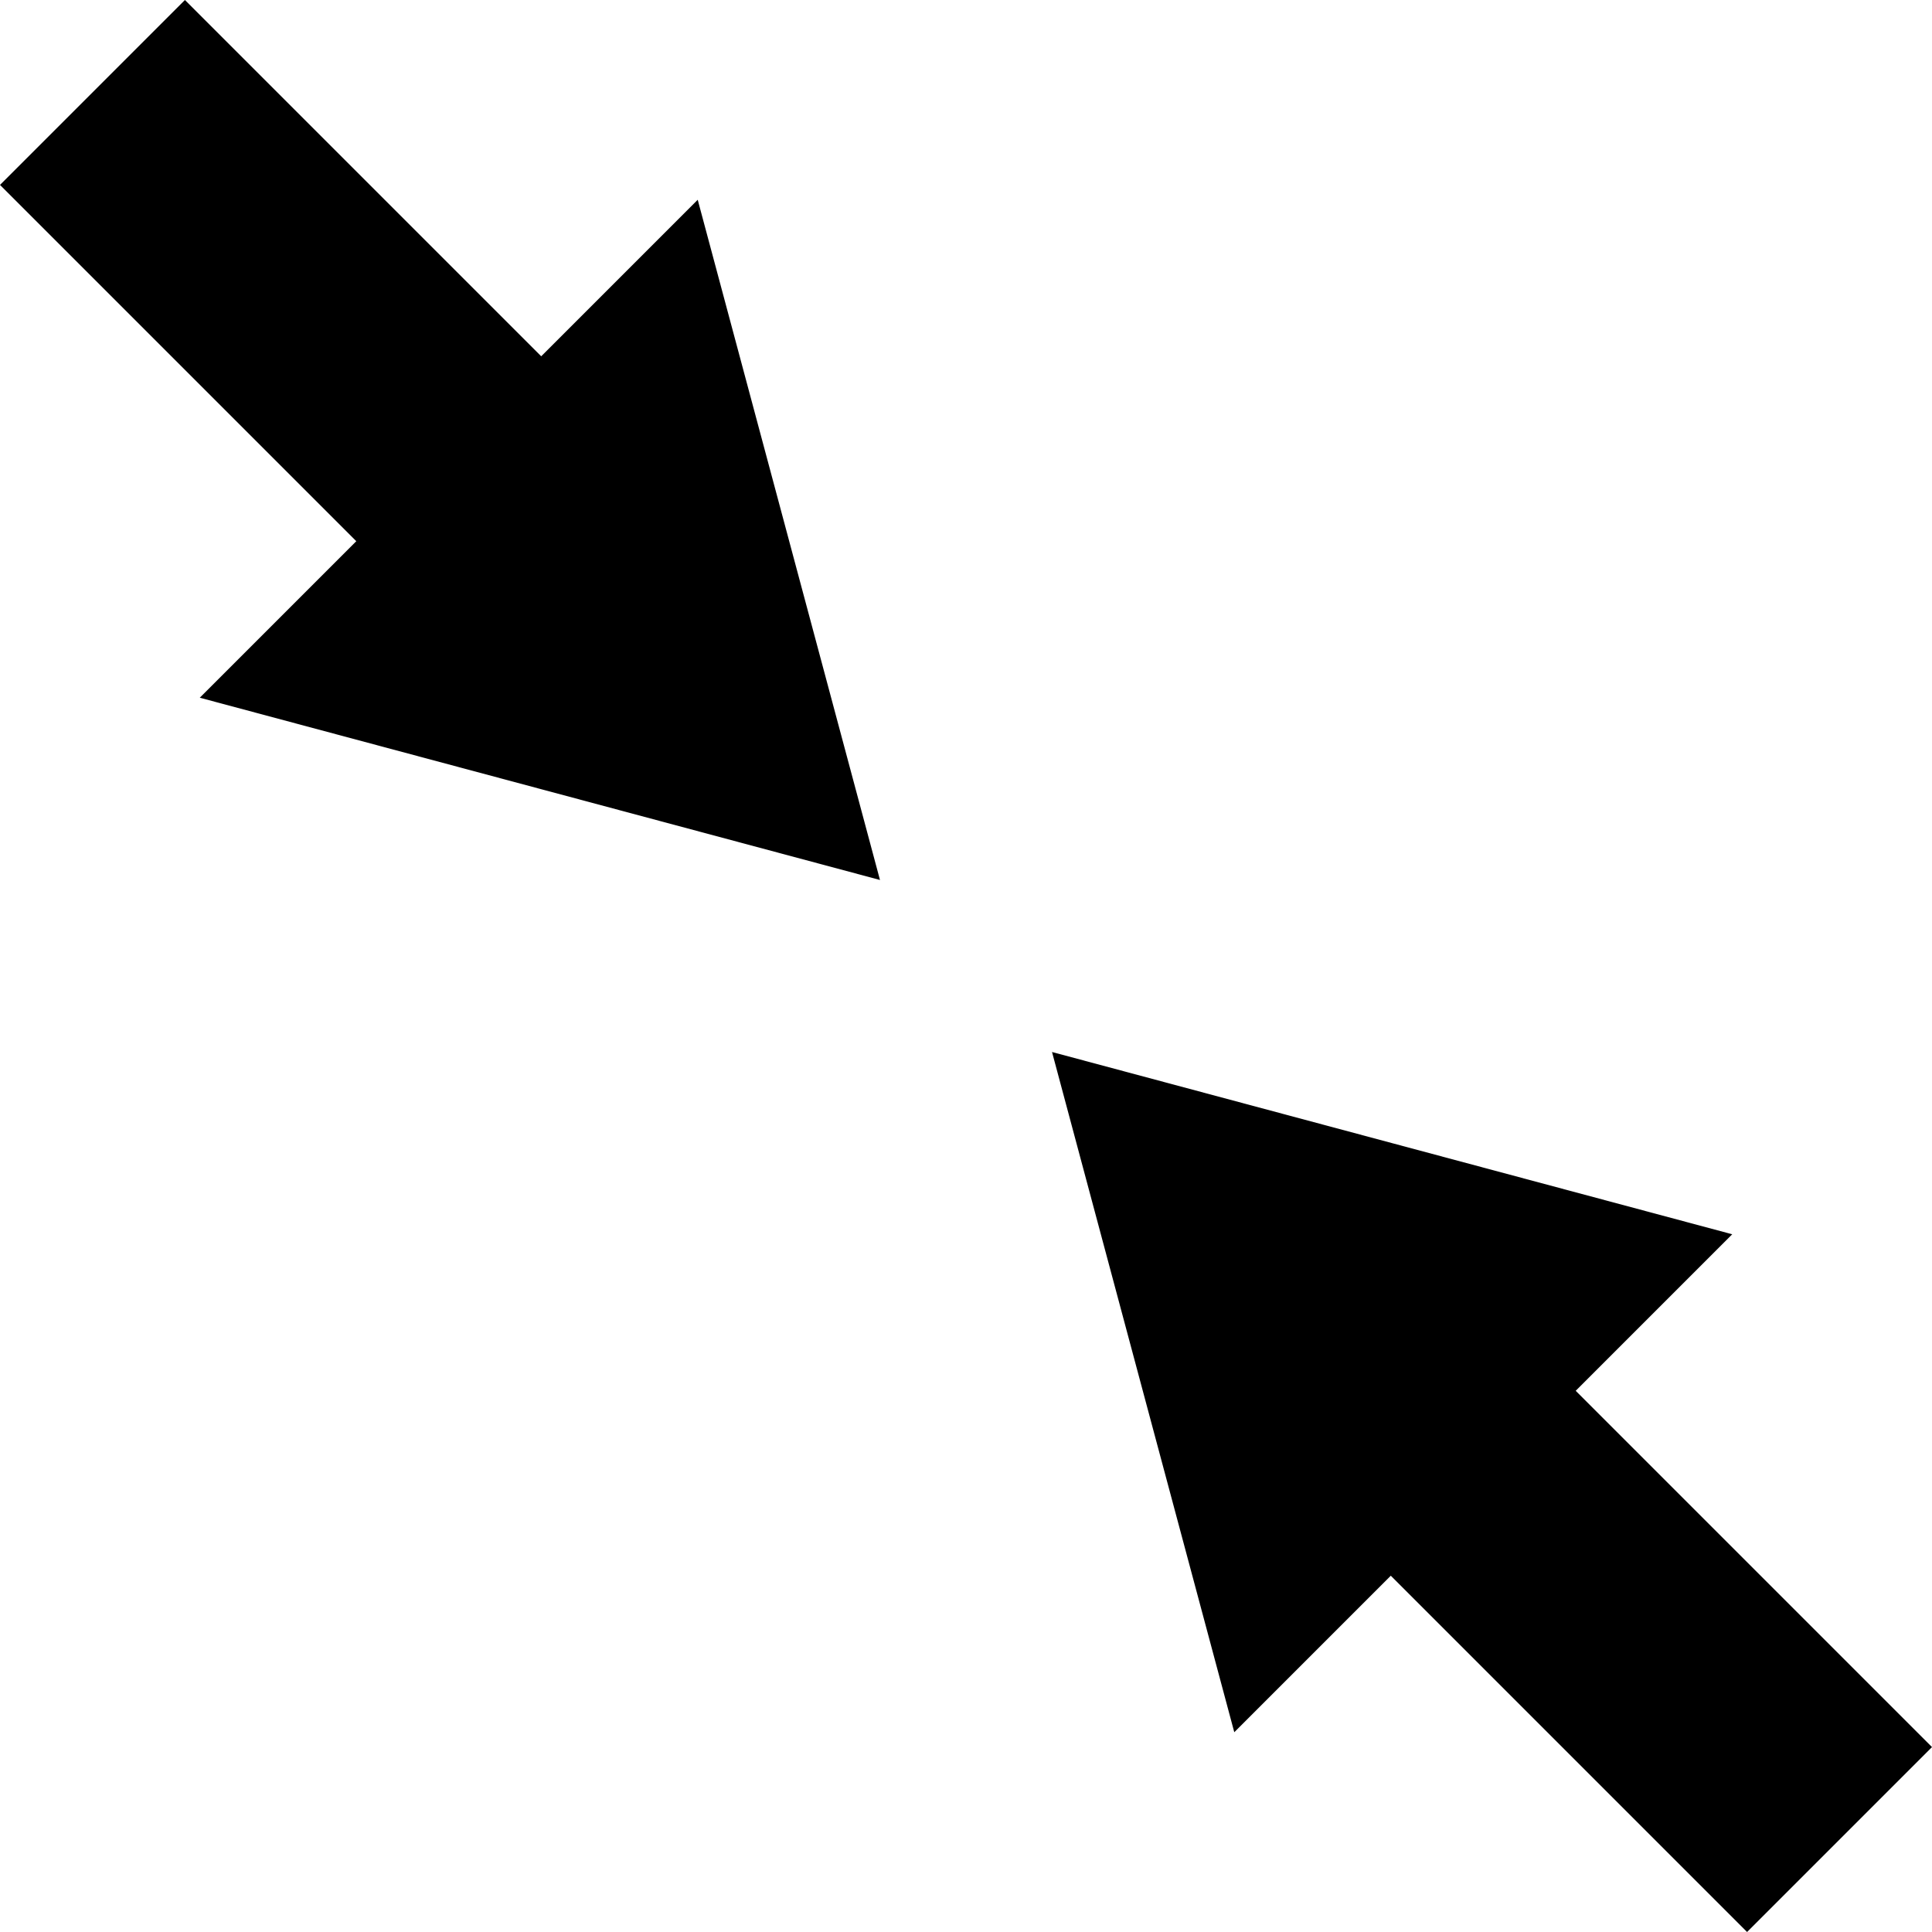 <?xml version="1.0" encoding="iso-8859-1"?>
<!-- Uploaded to: SVG Repo, www.svgrepo.com, Generator: SVG Repo Mixer Tools -->
<!DOCTYPE svg PUBLIC "-//W3C//DTD SVG 1.1//EN" "http://www.w3.org/Graphics/SVG/1.1/DTD/svg11.dtd">
<svg fill="#000000" version="1.1" id="Capa_1" xmlns="http://www.w3.org/2000/svg" xmlns:xlink="http://www.w3.org/1999/xlink" 
	 width="800px" height="800px" viewBox="0 0 413.186 413.187"
	 xml:space="preserve">
<g>
	<g>
		<polygon points="413.186,373.64 336.99,297.443 370.463,263.968 297.726,244.479 224.99,224.988 244.478,297.726 263.97,370.464 
			297.443,336.99 373.639,413.187 		"/>
		<polygon points="149.217,42.722 115.743,76.196 39.547,0 0,39.546 76.197,115.743 42.723,149.217 115.461,168.706 
			188.197,188.197 168.708,115.46 		"/>
	</g>
</g>
</svg>